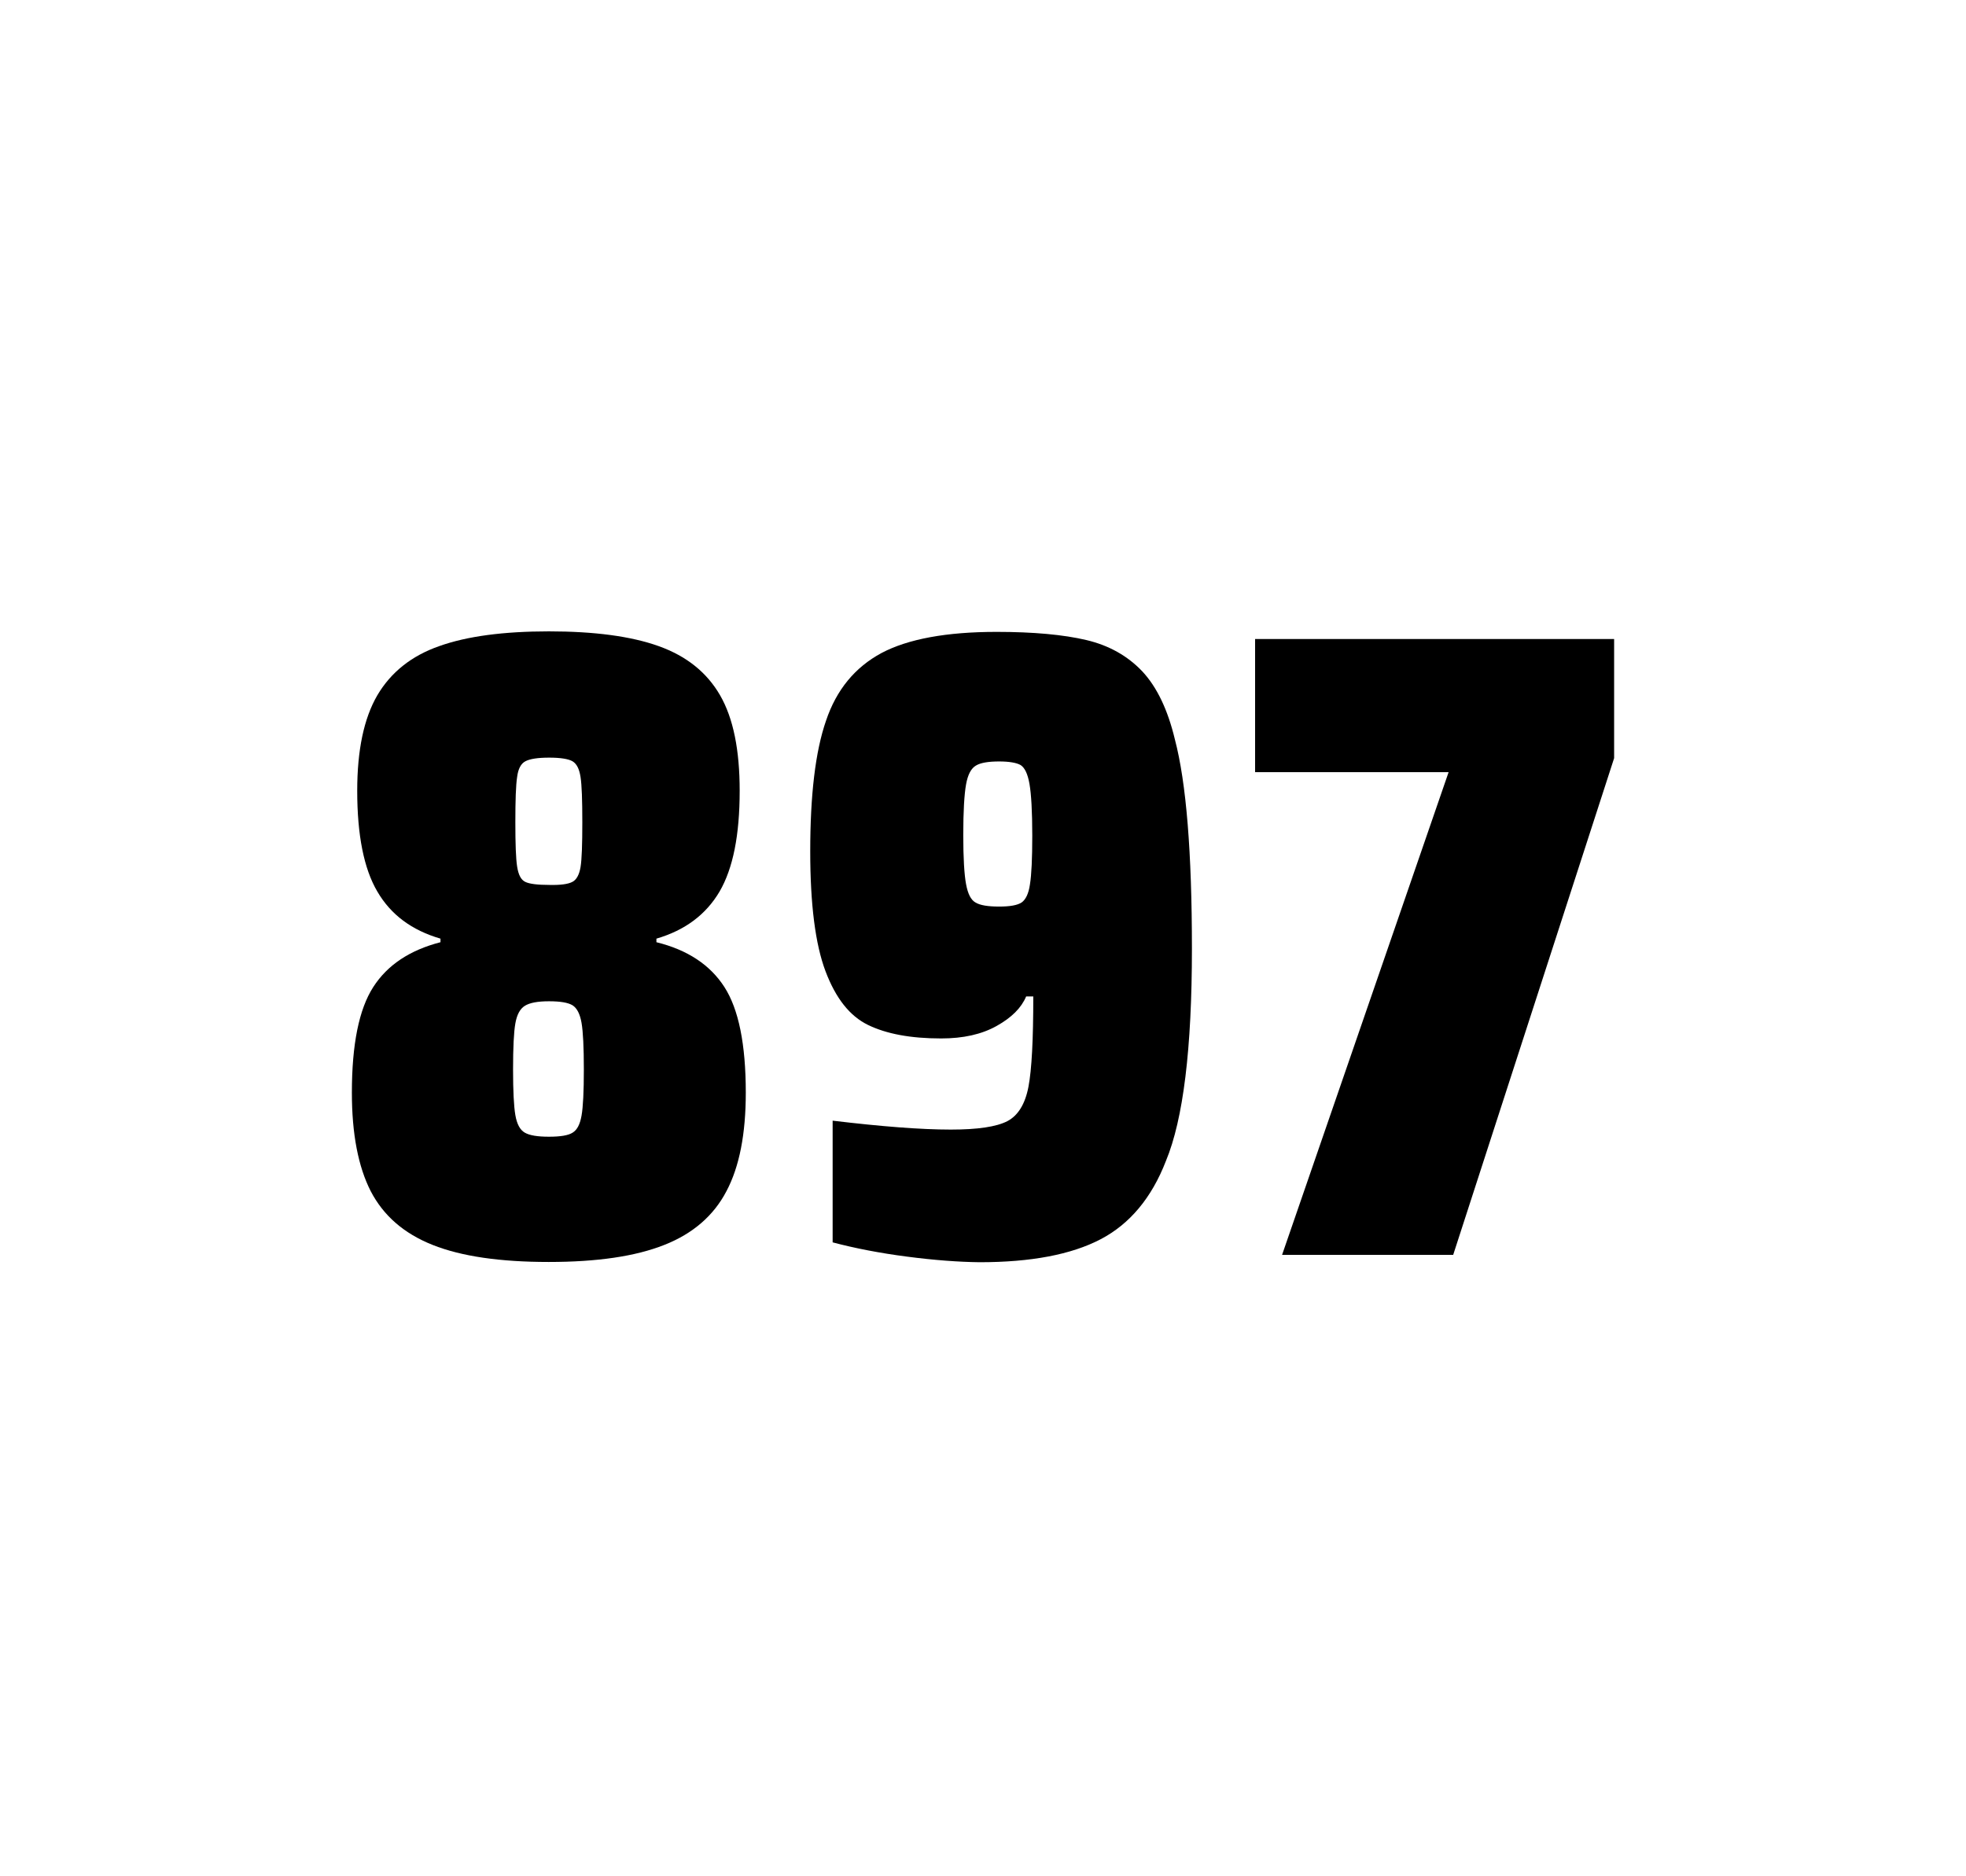 <?xml version="1.0" encoding="utf-8"?>
<svg version="1.1" id="wrapper" x="0px" y="0px" viewBox="0 0 772.1 737" style="enable-background:new 0 0 772.1 737;" xmlns="http://www.w3.org/2000/svg">
  <style type="text/css">
	.st0{fill:none;}
</style>
  <path id="frame" class="st0" d="M 1.5 0 L 770.5 0 C 771.3 0 772 0.7 772 1.5 L 772 735.4 C 772 736.2 771.3 736.9 770.5 736.9 L 1.5 736.9 C 0.7 736.9 0 736.2 0 735.4 L 0 1.5 C 0 0.7 0.7 0 1.5 0 Z"/>
  <g id="numbers"><path id="eight" d="M 169.891 489 C 158.591 484.5 150.591 477.5 145.591 467.9 C 140.691 458.3 138.191 445.4 138.191 429.2 C 138.191 410.2 140.991 396.4 146.591 387.7 C 152.191 379 160.991 373.2 172.991 370.1 L 172.991 368.7 C 161.691 365.4 153.491 359.3 148.191 350.2 C 142.891 341.2 140.291 328 140.291 310.6 C 140.291 294.7 142.891 282.2 148.191 273.1 C 153.491 264.1 161.591 257.6 172.491 253.8 C 183.391 249.9 197.791 248 215.591 248 C 233.391 248 247.791 249.9 258.691 253.8 C 269.591 257.7 277.591 264.1 282.791 273.1 C 287.991 282.1 290.491 294.6 290.491 310.6 C 290.491 328 287.891 341.1 282.591 350.2 C 277.291 359.2 269.091 365.4 257.791 368.7 L 257.791 370.1 C 269.991 373.1 278.891 379 284.491 387.7 C 290.091 396.4 292.891 410.2 292.891 429.2 C 292.891 445.4 290.391 458.3 285.291 467.9 C 280.291 477.5 272.091 484.6 260.891 489 C 249.591 493.5 234.491 495.7 215.491 495.7 C 196.391 495.7 181.191 493.5 169.891 489 Z M 224.891 444.9 C 226.691 443.8 227.791 441.6 228.391 438.2 C 228.991 434.8 229.291 428.8 229.291 420.1 C 229.291 411.4 228.991 405.3 228.391 401.8 C 227.791 398.3 226.591 396 224.891 394.9 C 223.091 393.8 219.991 393.3 215.591 393.3 C 211.091 393.3 207.991 393.9 206.091 395.1 C 204.191 396.3 202.991 398.6 202.391 402 C 201.791 405.4 201.491 411.4 201.491 420.1 C 201.491 428.5 201.791 434.5 202.391 438 C 202.991 441.5 204.191 443.8 206.091 444.9 C 207.991 446 211.091 446.5 215.591 446.5 C 220.091 446.5 223.191 446 224.891 444.9 Z M 224.791 346.4 C 226.391 345.6 227.491 343.6 227.991 340.6 C 228.491 337.6 228.691 331.7 228.691 323 C 228.691 314.3 228.491 308.4 227.991 305.2 C 227.491 302 226.491 300 224.791 299 C 223.191 298.1 220.091 297.6 215.691 297.6 C 211.191 297.6 208.091 298.1 206.391 299 C 204.591 299.9 203.491 302 203.091 305.2 C 202.591 308.4 202.391 314.3 202.391 323 C 202.391 331.4 202.591 337.2 203.091 340.4 C 203.591 343.6 204.591 345.6 206.291 346.4 C 207.891 347.2 211.091 347.6 215.791 347.6 C 220.091 347.7 223.091 347.3 224.791 346.4 Z"/><path id="nine" d="M 356.199 493.6 C 345.399 492.2 335.699 490.3 326.999 488 L 326.999 440.2 C 346.199 442.5 361.699 443.7 373.399 443.7 C 383.999 443.7 391.299 442.6 395.599 440.4 C 399.799 438.2 402.599 433.7 403.899 426.9 C 405.199 420.1 405.799 408.3 405.799 391.4 L 402.999 391.4 C 401.099 395.9 397.299 399.7 391.399 403 C 385.499 406.3 378.299 407.9 369.599 407.9 C 357.599 407.9 348.099 406.1 340.899 402.6 C 333.699 399.1 328.199 392.1 324.199 381.5 C 320.199 370.9 318.199 355.2 318.199 334.4 C 318.199 312.4 320.199 295.2 324.399 283.1 C 328.499 270.9 335.799 262.1 346.199 256.5 C 356.599 251 371.699 248.2 391.399 248.2 C 405.899 248.2 417.699 249.3 426.599 251.4 C 435.499 253.5 442.799 257.6 448.599 263.7 C 454.299 269.8 458.599 278.7 461.399 290.4 C 465.899 307.5 468.099 334.9 468.099 372.7 C 468.099 411.9 464.699 439.6 457.899 456 C 452.299 470.5 443.699 480.8 432.199 486.8 C 420.699 492.8 404.899 495.8 384.699 495.8 C 376.399 495.7 366.899 495 356.199 493.6 Z M 401.199 354.5 C 402.799 353.4 403.999 351 404.499 347.3 C 405.099 343.6 405.399 337.2 405.399 328.3 C 405.399 318.7 404.999 311.9 404.299 307.9 C 403.599 303.9 402.399 301.5 400.799 300.5 C 399.199 299.6 396.299 299.1 392.399 299.1 C 388.199 299.1 385.099 299.6 383.299 300.7 C 381.399 301.8 380.099 304.2 379.399 308.1 C 378.699 312 378.299 318.6 378.299 328 C 378.299 337.1 378.699 343.6 379.399 347.3 C 380.099 351.1 381.299 353.5 383.099 354.5 C 384.899 355.6 387.999 356.1 392.399 356.1 C 396.599 356.1 399.499 355.6 401.199 354.5 Z"/><path id="seven" d="M 503.509 492.9 L 568.909 303.3 L 492.909 303.3 L 492.909 251 L 633.909 251 L 633.909 297.8 L 570.709 492.9 L 503.509 492.9 Z"/></g>
</svg>